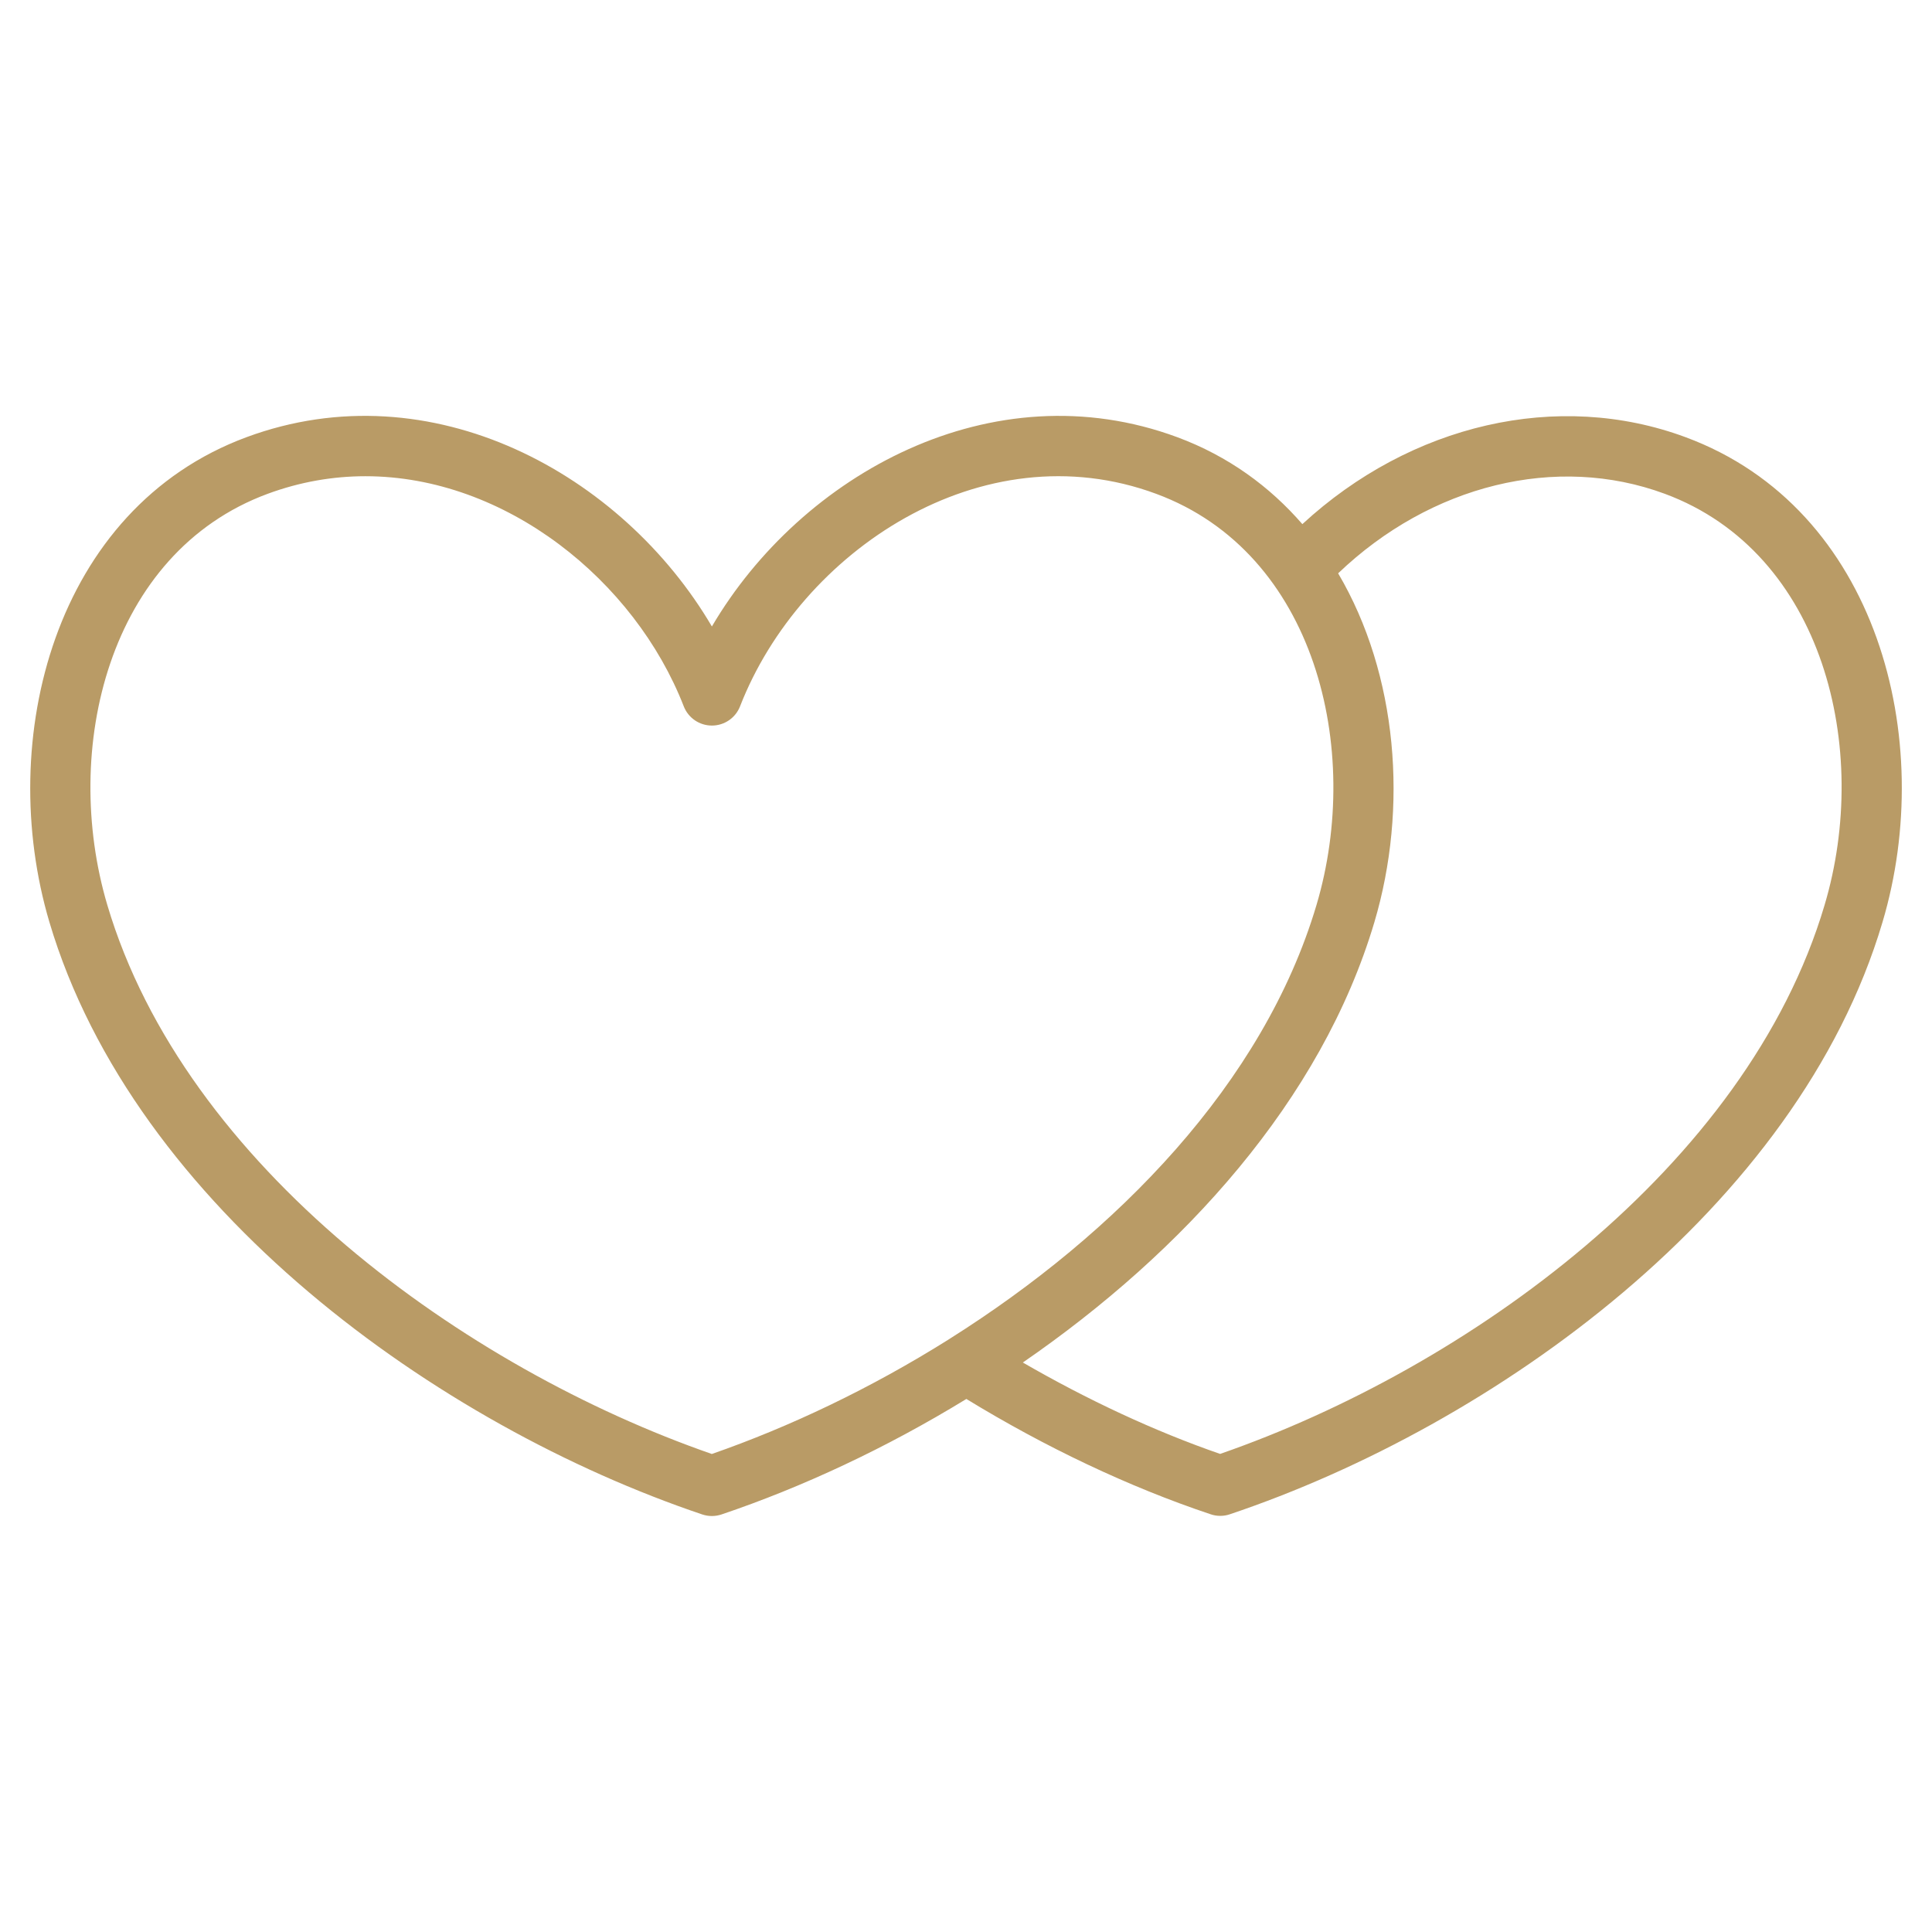 <?xml version="1.0" encoding="UTF-8"?> <svg xmlns="http://www.w3.org/2000/svg" fill="#B99B66" width="100pt" height="100pt" version="1.1" viewBox="0 0 100 100"><path d="m87.246 22.629c-6.617-2.453-14.223-0.676-19.836 4.5-1.688-1.945-3.832-3.519-6.473-4.5-9.582-3.547-19.461 1.922-24.09 9.797-4.625-7.879-14.5-13.344-24.09-9.797-9.953 3.688-13.004 15.656-10.199 25.102 4.394 14.793 20.137 26.055 33.789 30.656 0.164 0.055 0.332 0.082 0.5 0.082 0.168 0 0.336-0.027 0.5-0.082 4.156-1.402 8.508-3.426 12.672-5.977 4.062 2.484 8.41 4.555 12.645 5.969 0.16 0.055 0.328 0.082 0.496 0.082 0.168 0 0.336-0.027 0.496-0.082 13.652-4.586 29.391-15.844 33.781-30.645 2.816-9.441-0.227-21.418-10.191-25.105zm-50.402 52.629c-12.77-4.441-27.27-14.871-31.289-28.414-2.394-8.066 0.047-18.23 8.289-21.281 1.691-0.625 3.398-0.914 5.07-0.914 7.258 0 13.945 5.402 16.477 11.91 0.234 0.602 0.812 0.996 1.457 0.996 0.645 0 1.223-0.395 1.457-0.996 3.117-8.012 12.52-14.344 21.547-10.996 8.238 3.051 10.684 13.215 8.289 21.281-2.742 9.23-10.352 17.008-18.965 22.438-0.035 0.023-0.07 0.043-0.102 0.066-3.996 2.508-8.199 4.508-12.23 5.91zm57.594-28.406c-4.019 13.555-18.516 23.973-31.285 28.402-3.41-1.18-6.887-2.809-10.211-4.731 8.305-5.719 15.453-13.57 18.195-22.789 1.758-5.914 1.215-12.82-1.875-18.059 4.781-4.574 11.289-6.195 16.906-4.117 8.238 3.051 10.68 13.223 8.27 21.293z"></path></svg> 